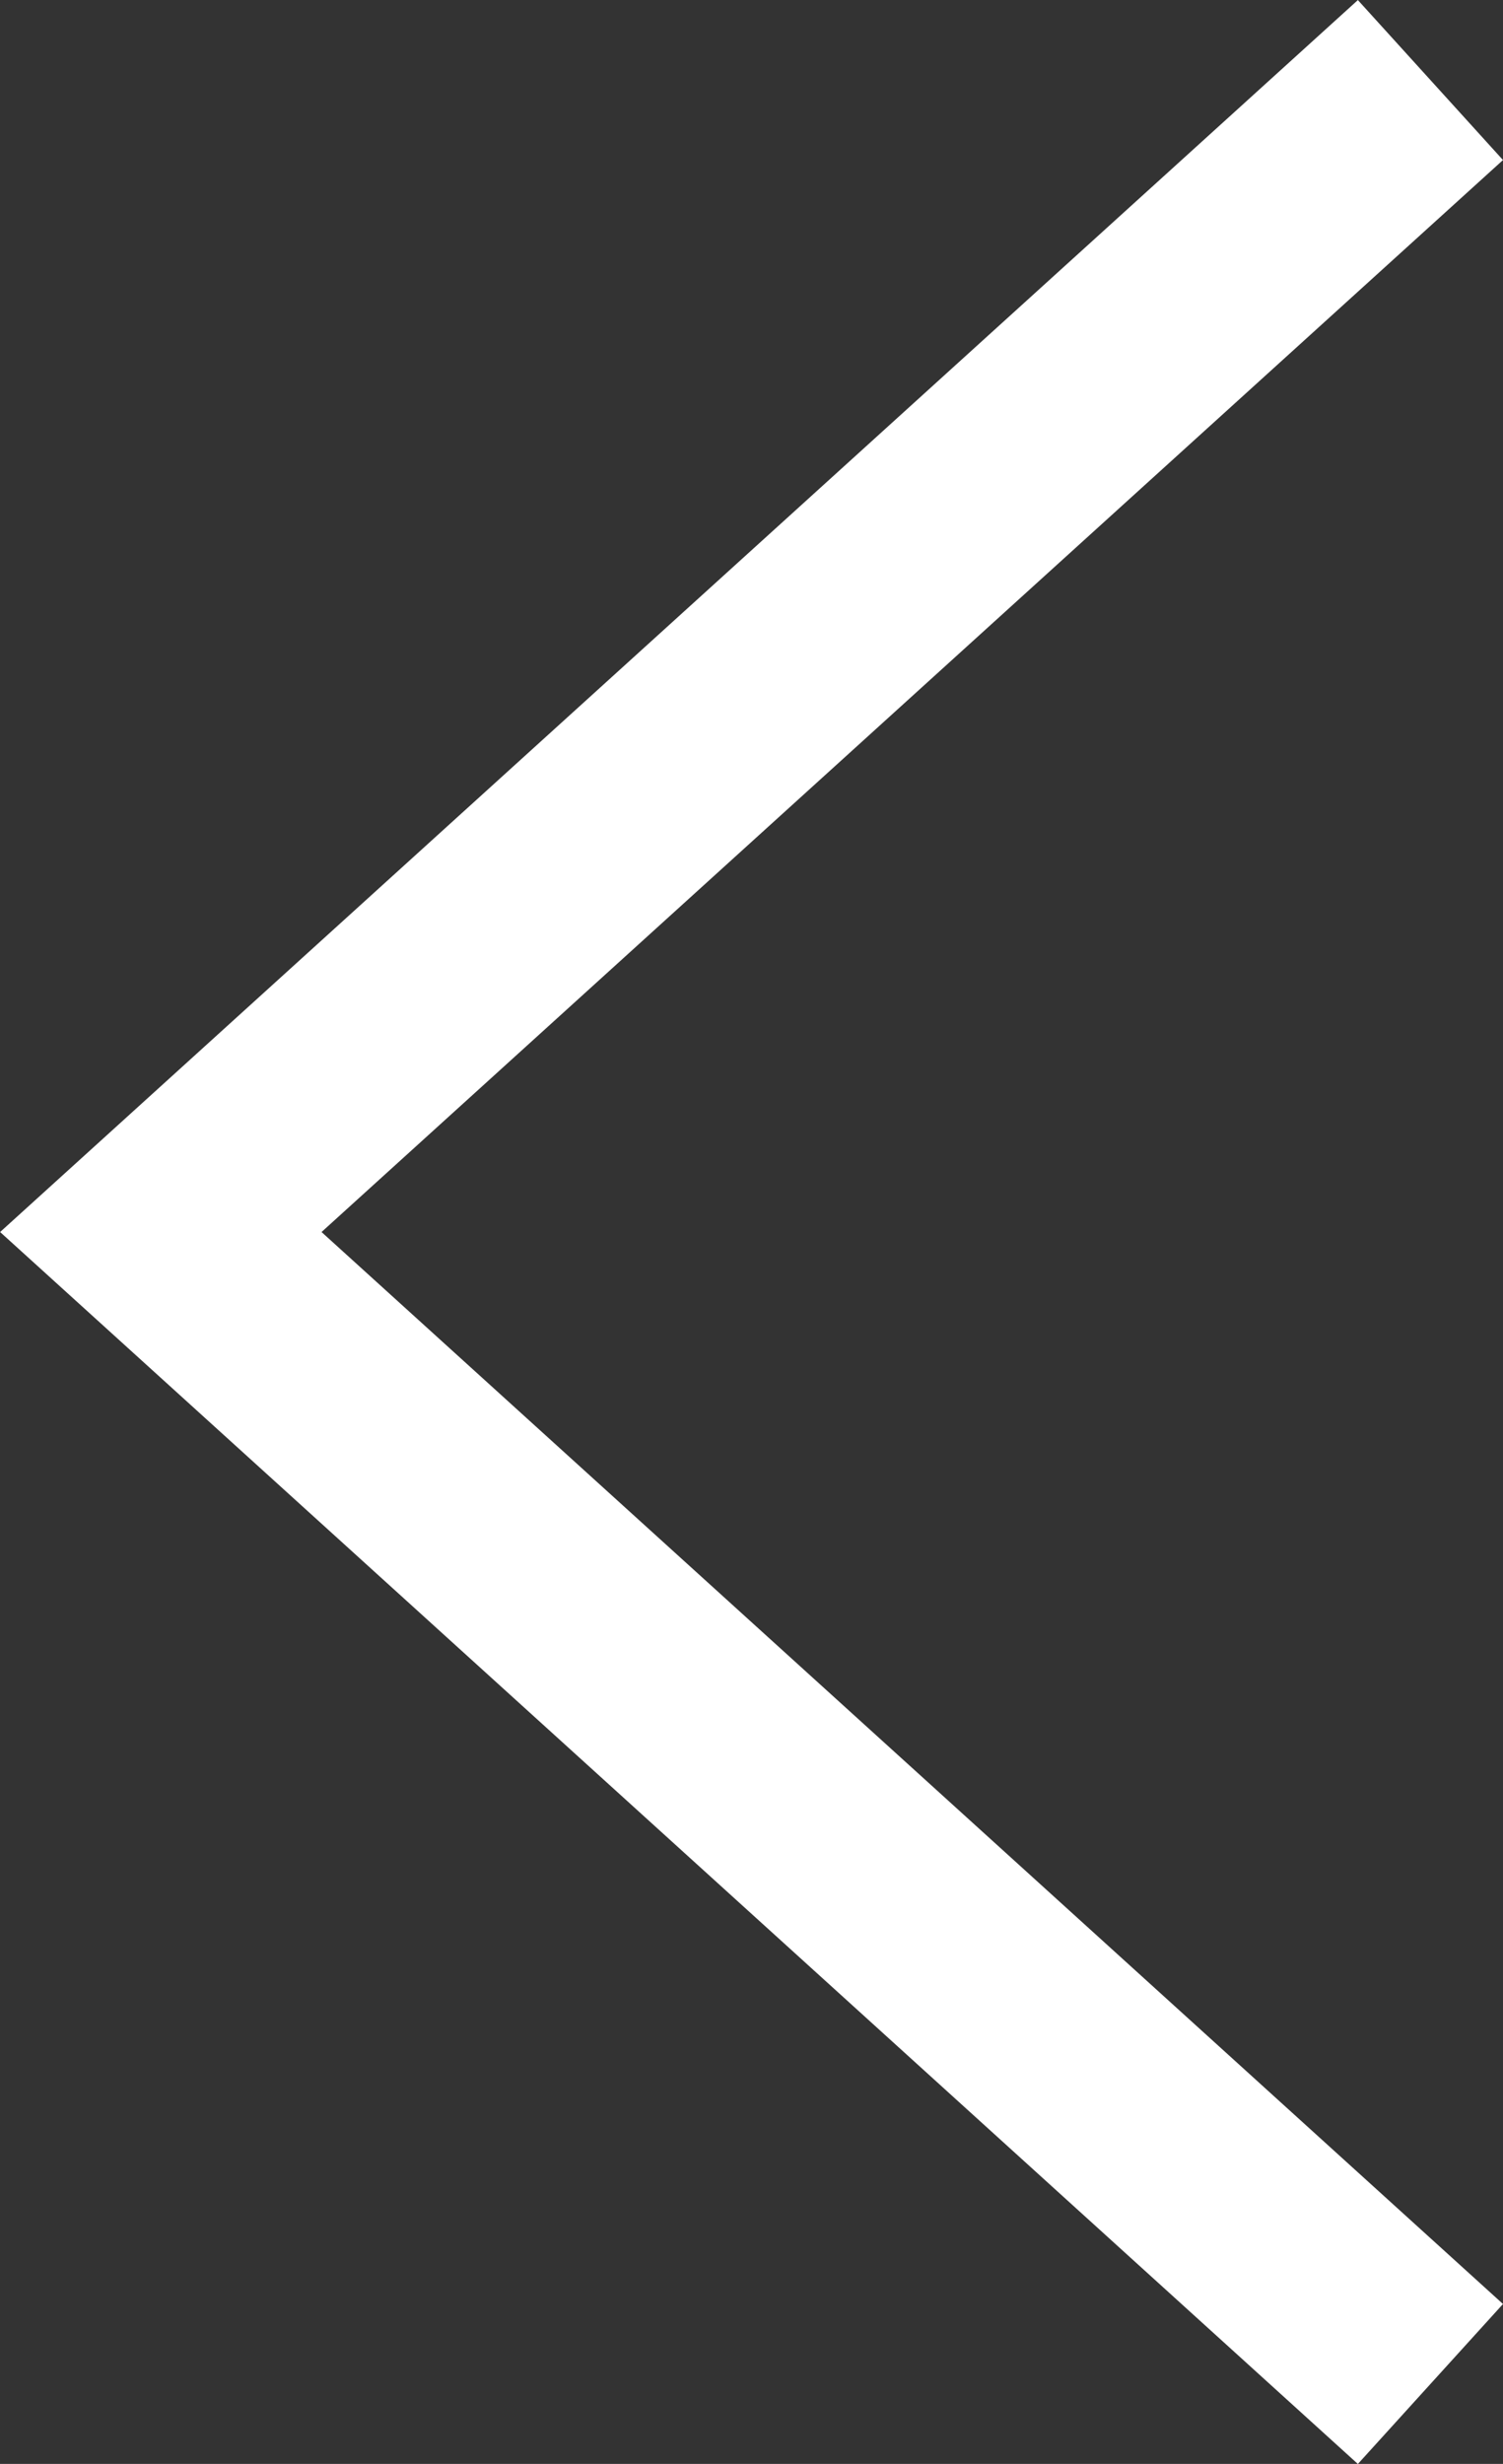 <svg xmlns="http://www.w3.org/2000/svg" width="10.439" height="17.111" viewBox="0 0 10.439 17.111">
  <rect x="0" y="0" width="10.439" height="17.111" fill="#333333" stroke="none"/>
  <g id="그룹_110702" data-name="그룹 110702" transform="translate(18136.465 -1441.944)">
    <path id="패스_65584" data-name="패스 65584" d="M-17988.936,7664.938l-8.818,8,8.818,8" transform="translate(-137.594 -6222.438)" fill="none" stroke="#fff" stroke-width="1.5"/>
  </g>
</svg>
